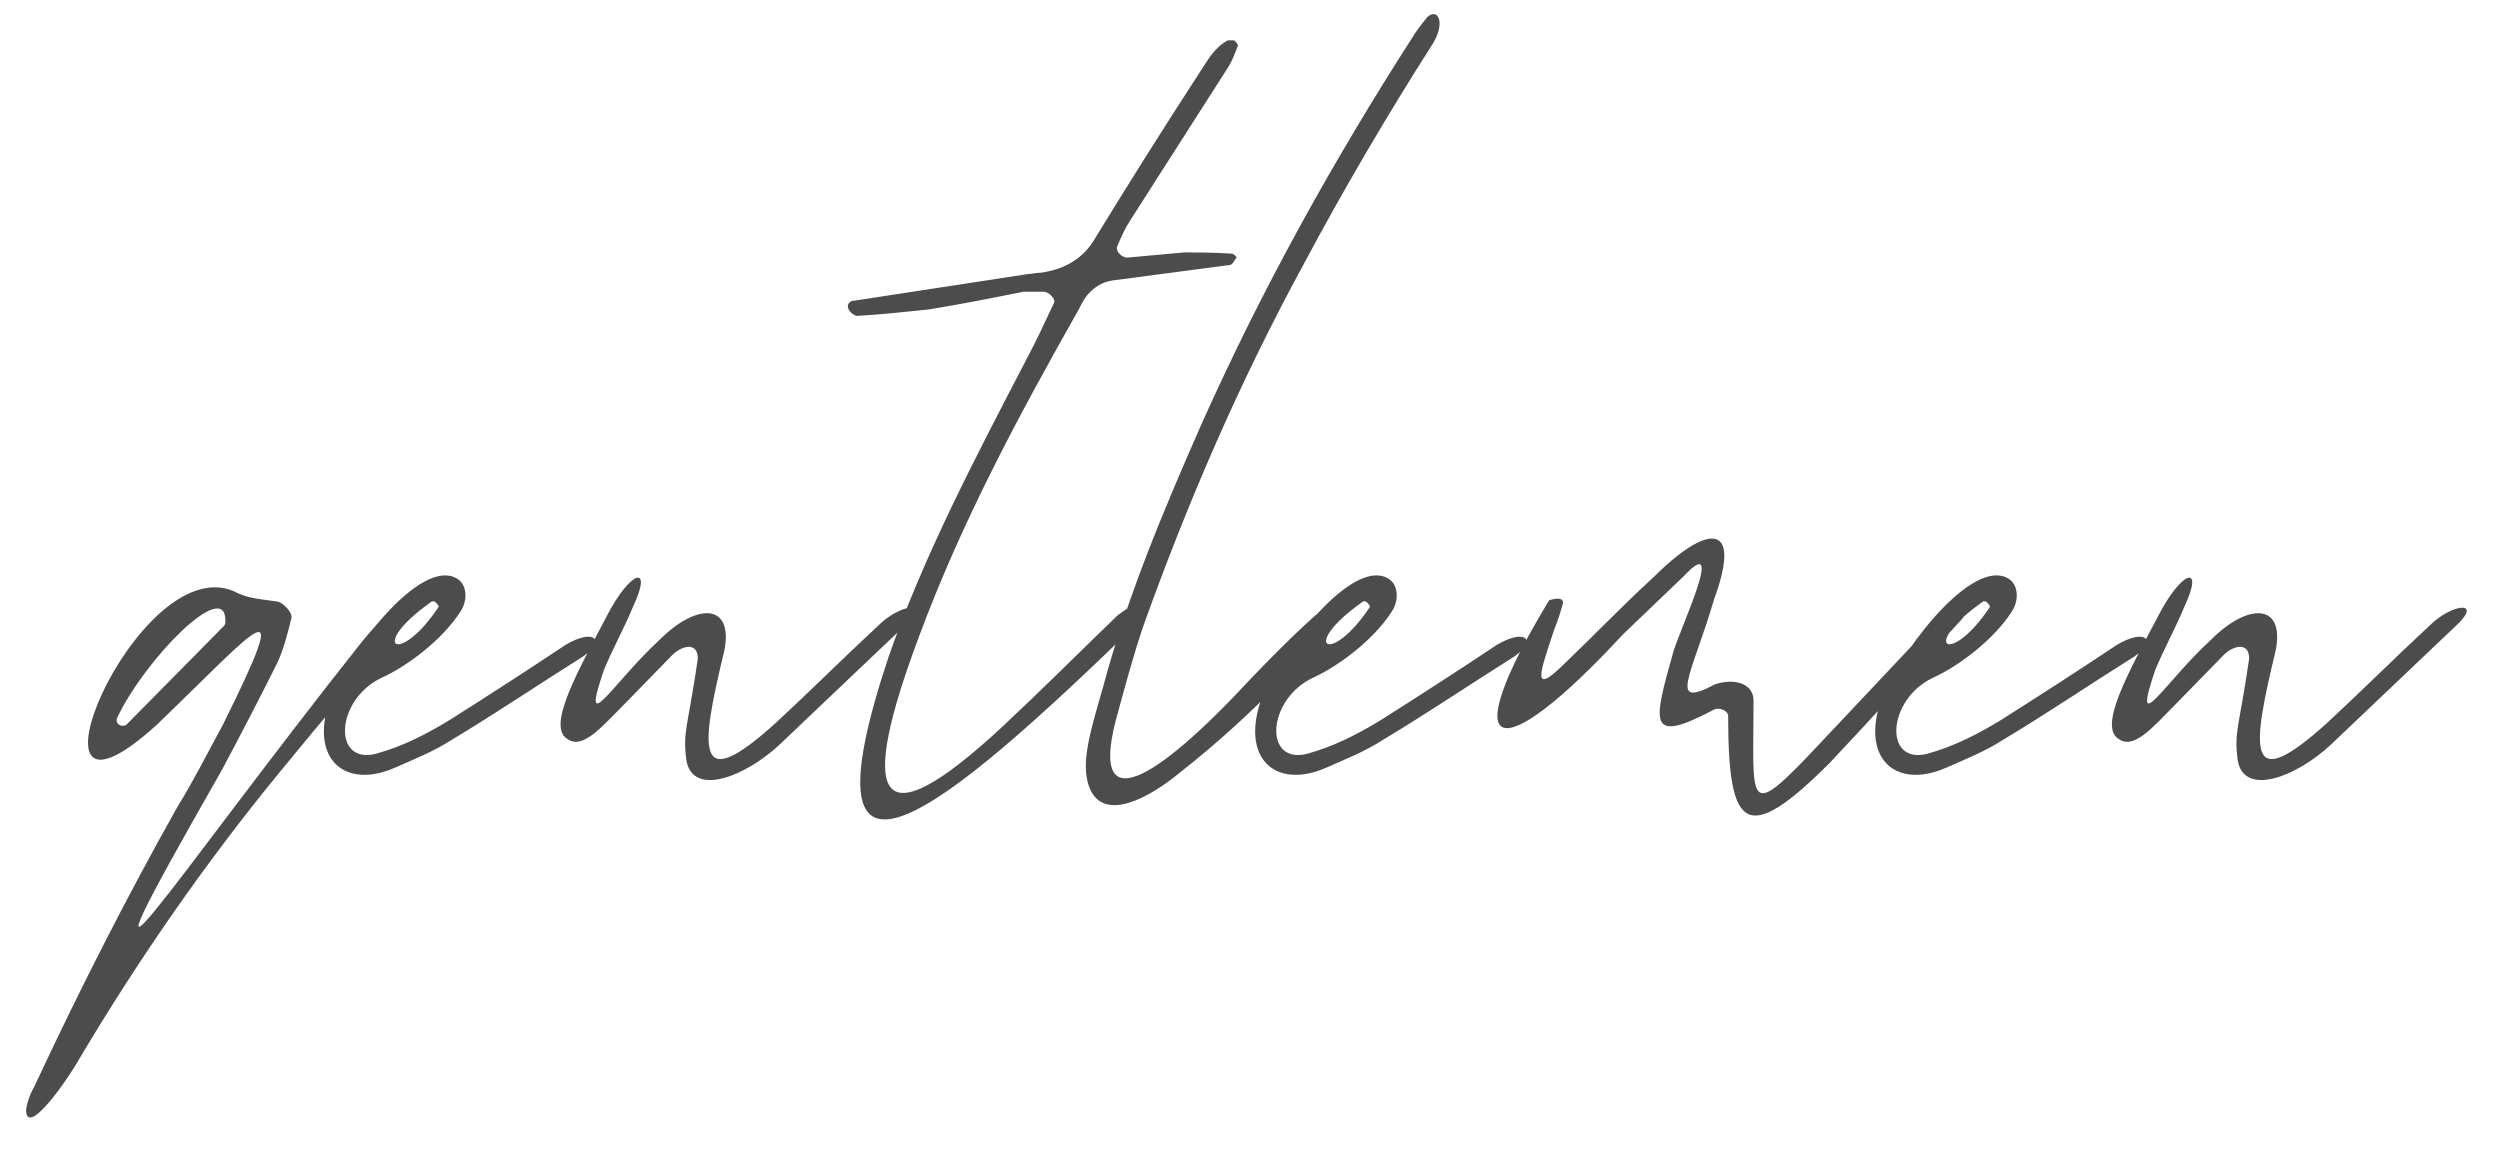 <?xml version="1.0" encoding="UTF-8"?> <svg xmlns="http://www.w3.org/2000/svg" width="126" height="58" viewBox="0 0 126 58" fill="none"><path opacity="0.7" d="M11.169 38.832C2.401 54.192 8.673 44.4 18.273 32.304C19.425 30.96 20.577 29.488 20.769 30.768C20.641 31.024 20.513 31.28 20.321 31.472C19.937 31.92 15.777 36.848 14.113 38.896C10.337 43.504 7.009 48.304 4.001 53.36C3.233 54.704 1.313 57.328 1.313 55.92C1.377 55.536 1.505 55.152 1.697 54.832C3.937 50.032 6.305 45.36 8.929 40.688C9.761 39.344 10.465 37.936 11.233 36.528C14.881 29.168 13.089 31.536 7.905 36.528C0.289 43.44 6.881 27.632 11.809 29.808C12.513 30.192 13.217 30.192 13.985 30.32C14.305 30.384 14.753 30.896 14.689 31.152C14.497 31.92 14.305 32.688 13.985 33.392C13.089 35.184 12.129 37.04 11.169 38.832ZM11.361 31.28C11.361 29.104 7.329 33.2 5.921 36.144C5.729 36.528 6.241 36.72 6.433 36.464L11.297 31.536C11.361 31.472 11.361 31.344 11.361 31.28ZM19.873 38.704C17.377 39.792 15.521 38.256 16.673 35.12C17.953 32.24 21.473 27.952 23.137 29.232C23.521 29.552 23.585 30.256 23.201 30.832C22.305 32.24 20.513 33.584 19.233 34.16C16.929 35.248 16.737 38.512 18.913 38C20.321 37.616 21.537 36.976 22.689 36.272C24.609 35.056 26.593 33.776 28.513 32.496C29.921 31.664 30.561 32.24 29.409 33.072C27.169 34.48 24.993 35.952 22.753 37.296C21.857 37.872 20.897 38.256 19.873 38.704ZM22.113 30.576C22.113 30.576 21.921 30.128 21.665 30.384C18.529 32.624 20.129 33.584 22.113 30.576ZM30.434 33.776C29.218 37.36 30.882 34.416 33.25 32.24C35.106 30.384 36.962 30.384 36.514 32.752C35.298 37.808 34.978 40.176 39.138 36.4C40.866 34.8 42.53 33.136 44.258 31.536C45.346 30.448 46.882 30.256 45.73 31.408L39.266 37.552C37.538 39.152 34.914 40.176 34.594 38.32C34.402 36.848 34.658 36.72 35.17 33.2C35.17 32.304 34.338 32.56 33.89 33.008L31.33 35.632C30.306 36.656 29.346 37.808 28.578 37.232C27.554 36.592 29.154 33.776 30.562 31.088C31.778 28.72 32.93 28.4 31.906 30.576C31.458 31.664 30.882 32.688 30.434 33.776ZM59.707 12.72C60.155 12.72 61.115 12.72 62.075 12.784C62.203 12.784 62.331 12.976 62.331 12.976C62.203 13.104 62.139 13.36 61.947 13.36L56.123 14.128C55.547 14.192 55.099 14.512 54.779 14.896C54.587 15.152 54.459 15.408 54.331 15.664C51.323 20.976 48.443 26.352 46.331 32.048C43.323 40.048 43.963 42.736 50.555 36.592C52.539 34.736 54.395 32.88 56.315 31.024C57.659 30 58.235 30.128 57.659 31.088C47.227 41.264 40.187 46.896 44.795 33.072C46.587 27.952 49.147 23.088 51.707 18.16C52.219 17.2 52.667 16.24 53.115 15.28C53.243 15.088 52.859 14.704 52.603 14.704H51.579C49.979 15.024 48.379 15.344 46.779 15.6C45.563 15.728 44.347 15.856 43.195 15.92C43.067 15.92 42.811 15.728 42.747 15.536C42.683 15.344 42.811 15.152 43.067 15.152L51.835 13.808C52.027 13.808 52.219 13.744 52.475 13.744C53.755 13.552 54.651 12.976 55.227 11.952C56.955 9.136 58.683 6.384 60.475 3.632C60.859 3.056 61.179 2.416 61.883 2.032H62.203C62.267 2.096 62.395 2.224 62.395 2.288C62.267 2.608 62.139 2.992 61.947 3.312L56.955 11.12C56.699 11.504 56.507 11.952 56.315 12.4C56.187 12.656 56.571 13.04 56.891 12.976L59.707 12.72ZM54.895 39.664C54.447 38.448 54.959 36.848 55.599 34.608C56.815 30.064 58.671 25.648 60.591 21.296C63.599 14.576 67.183 8.112 71.215 1.84C71.407 1.52 71.663 1.2 71.919 0.88C72.431 0.368 72.879 1.072 72.239 2.16C69.871 5.872 67.695 9.584 65.647 13.424C62.447 19.312 59.823 25.392 57.583 31.664C57.135 33.008 56.751 34.416 56.367 35.824C54.703 41.584 58.287 39.344 63.023 34.224C71.791 25.072 67.439 32.688 59.439 38.96C57.967 40.176 55.599 41.52 54.895 39.664ZM66.81 38.704C64.314 39.792 62.458 38.256 63.61 35.12C64.89 32.24 68.41 27.952 70.074 29.232C70.458 29.552 70.522 30.256 70.138 30.832C69.242 32.24 67.45 33.584 66.17 34.16C63.866 35.248 63.674 38.512 65.85 38C67.258 37.616 68.474 36.976 69.626 36.272C71.546 35.056 73.53 33.776 75.45 32.496C76.858 31.664 77.498 32.24 76.346 33.072C74.106 34.48 71.93 35.952 69.69 37.296C68.794 37.872 67.834 38.256 66.81 38.704ZM69.05 30.576C69.05 30.576 68.858 30.128 68.602 30.384C65.466 32.624 67.066 33.584 69.05 30.576ZM92.219 38.448C87.995 42.672 87.099 41.84 87.099 36.08C87.099 35.824 86.651 35.632 86.395 35.76C83.003 37.552 83.323 36.464 84.347 32.816C84.795 31.408 86.971 26.8 84.859 29.04L81.787 31.984C75.451 38.832 73.275 38.192 78.075 30.256C78.075 30.256 78.779 30 78.779 30.384C78.651 30.832 78.523 31.28 78.331 31.728C77.691 33.712 77.051 35.248 78.907 33.392C80.379 31.984 81.787 30.512 83.323 29.104C85.947 26.48 87.867 26.16 86.395 30.192C85.243 34.096 84.027 35.76 86.459 34.48C87.483 34.16 88.379 34.48 88.379 35.312C88.379 40.56 87.931 41.52 91.707 37.488L95.867 33.072C96.763 32.112 97.659 31.152 98.619 30.192C99.131 29.68 99.451 30.64 98.811 31.28C96.635 33.648 94.459 36.08 92.219 38.448ZM98.06 38.704C95.564 39.792 93.708 38.256 94.86 35.12C96.14 32.24 99.66 27.952 101.324 29.232C101.708 29.552 101.772 30.256 101.388 30.832C100.492 32.24 98.7 33.584 97.42 34.16C95.116 35.248 94.924 38.512 97.1 38C98.508 37.616 99.724 36.976 100.876 36.272C102.796 35.056 104.78 33.776 106.7 32.496C108.108 31.664 108.748 32.24 107.596 33.072C105.356 34.48 103.18 35.952 100.94 37.296C100.044 37.872 99.084 38.256 98.06 38.704ZM100.3 30.576C100.3 30.576 100.108 30.128 99.852 30.384C96.716 32.624 98.316 33.584 100.3 30.576ZM108.621 33.776C107.405 37.36 109.069 34.416 111.437 32.24C113.293 30.384 115.149 30.384 114.701 32.752C113.485 37.808 113.165 40.176 117.325 36.4C119.053 34.8 120.717 33.136 122.445 31.536C123.533 30.448 125.069 30.256 123.917 31.408L117.453 37.552C115.725 39.152 113.101 40.176 112.781 38.32C112.589 36.848 112.845 36.72 113.357 33.2C113.357 32.304 112.525 32.56 112.077 33.008L109.517 35.632C108.493 36.656 107.533 37.808 106.765 37.232C105.741 36.592 107.341 33.776 108.749 31.088C109.965 28.72 111.117 28.4 110.093 30.576C109.645 31.664 109.069 32.688 108.621 33.776Z" fill="black"></path></svg> 